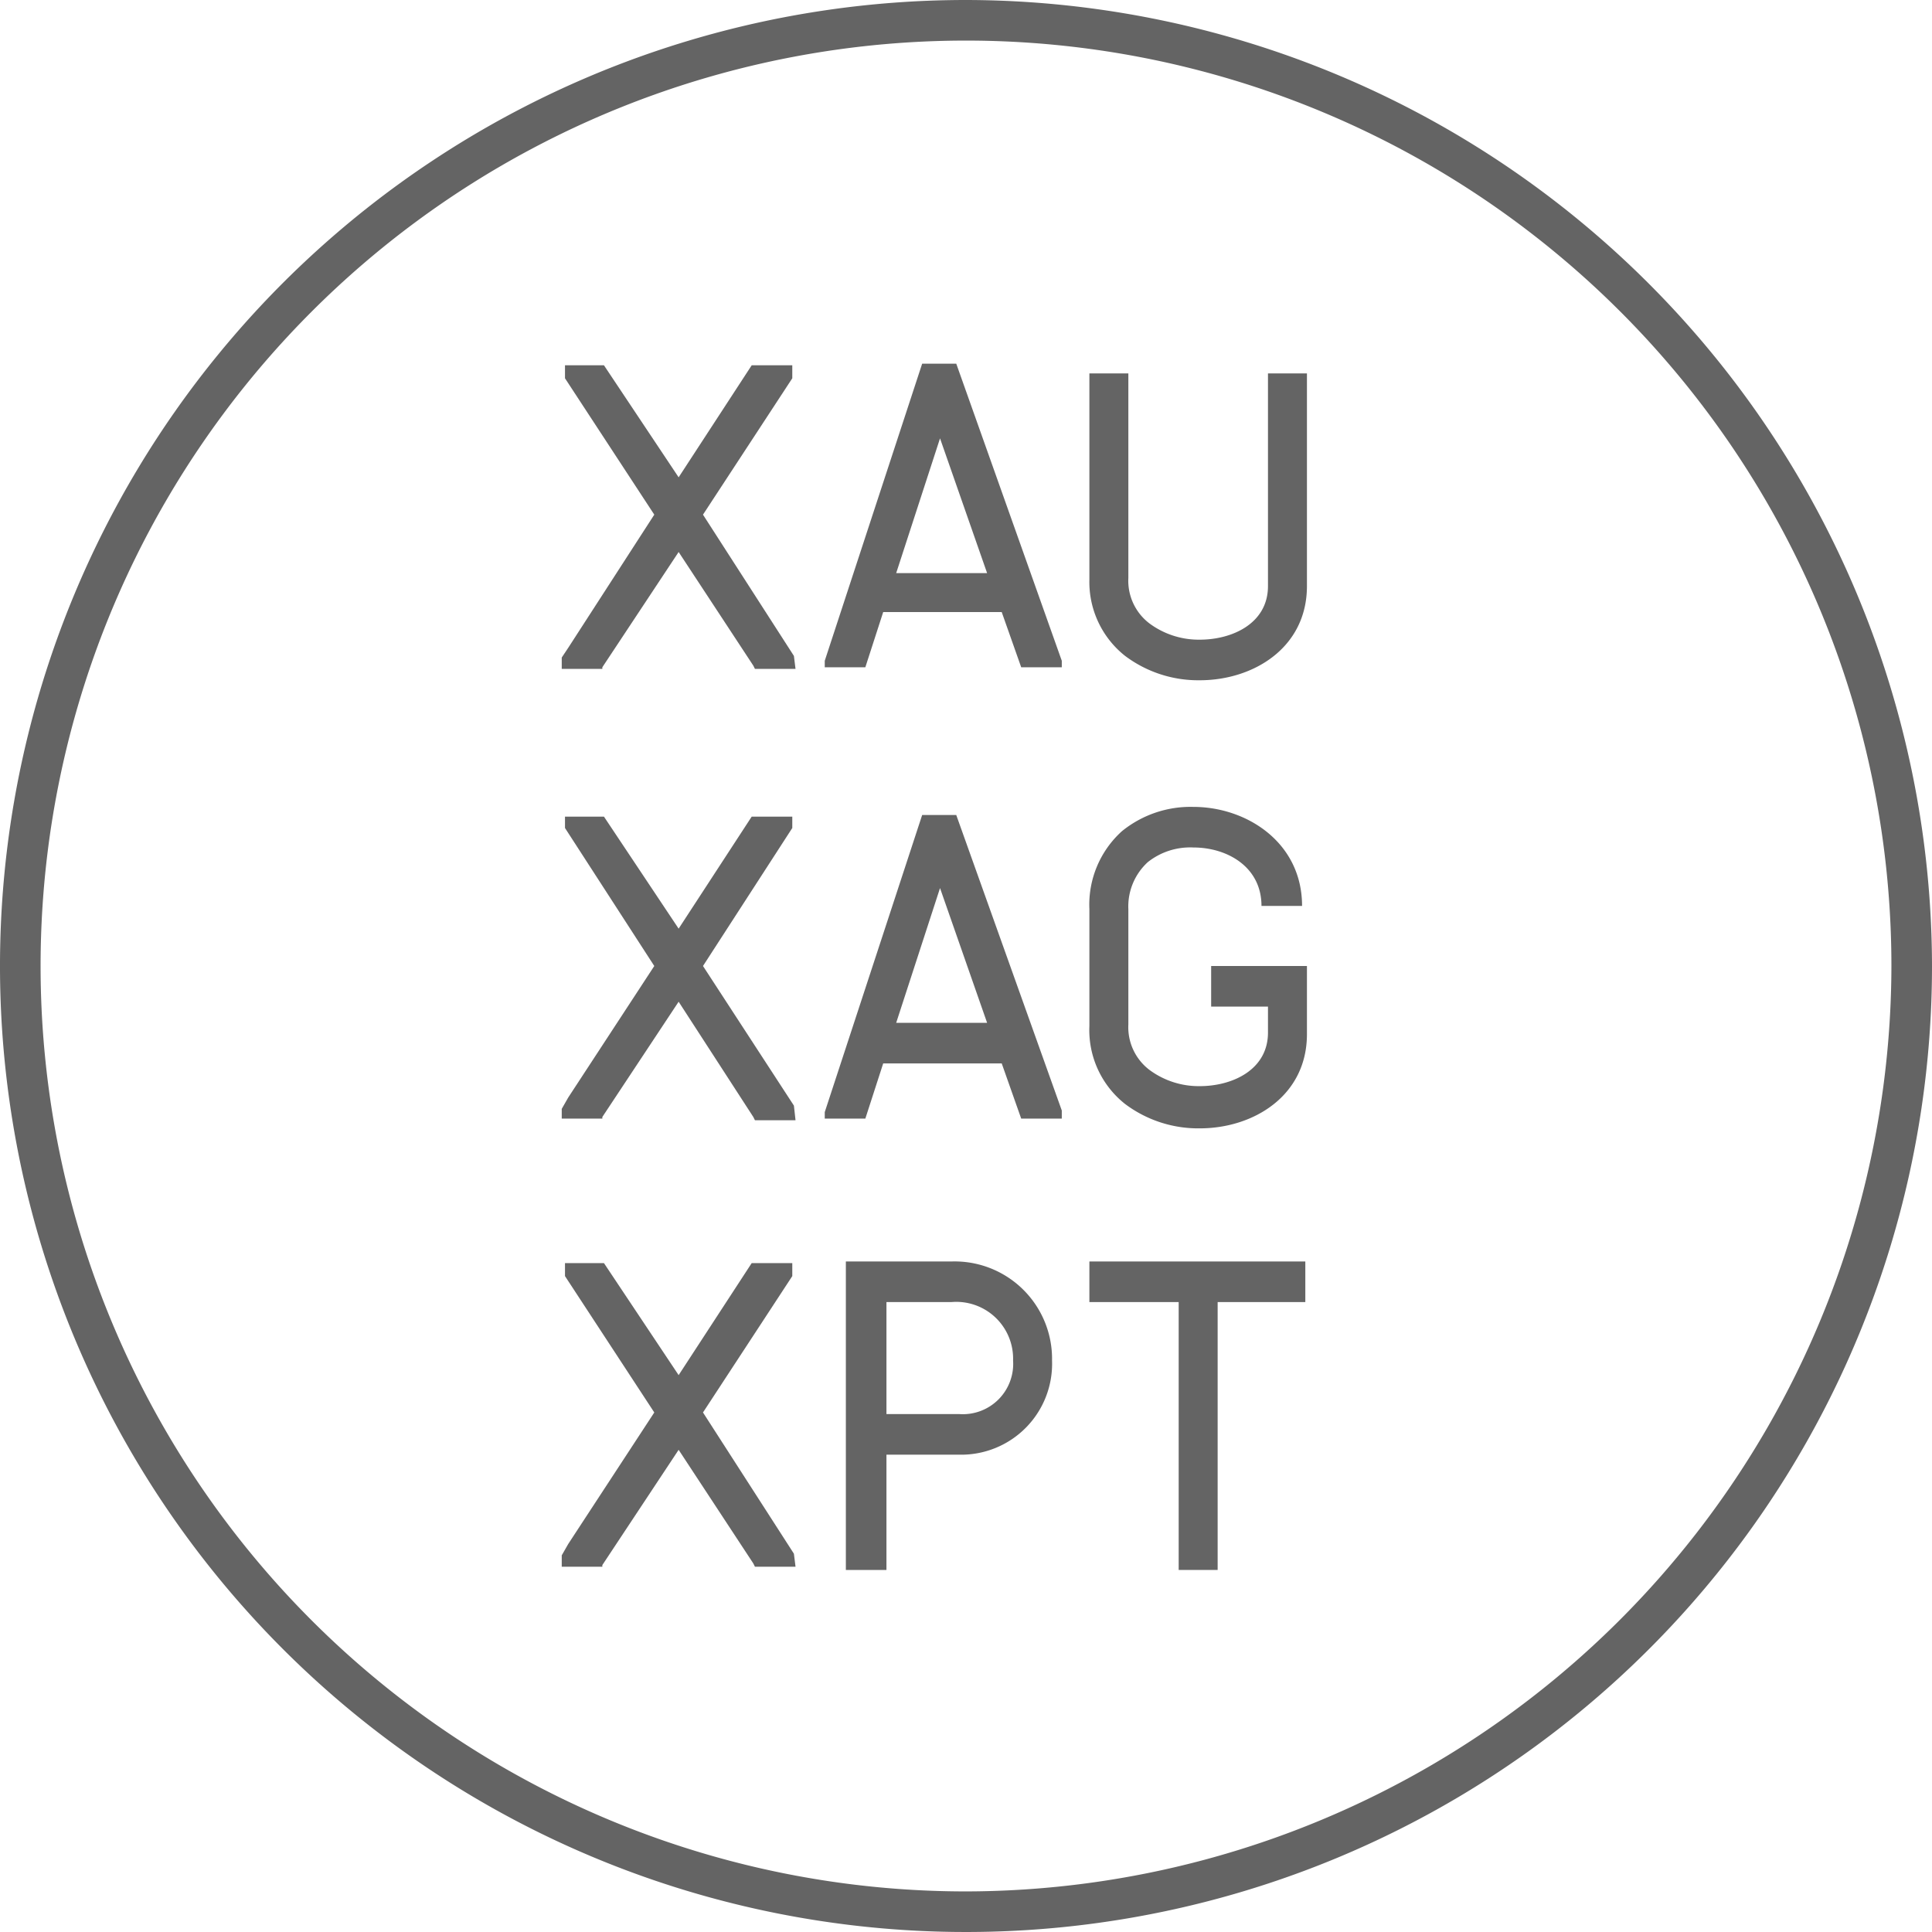<svg id="Layer_1" data-name="Layer 1" xmlns="http://www.w3.org/2000/svg" width="119" height="119" viewBox="0 0 119 119"><defs><style>.cls-1{fill:#646464;}</style></defs><title>BIB_ikonas_uz_SVG</title><path class="cls-1" d="M59.5,0A59.5,59.5,0,1,0,119,59.5,59.6,59.6,0,0,0,59.5,0Zm0,116.5a57,57,0,1,1,57-57A57.1,57.1,0,0,1,59.5,116.5Z"/><path class="cls-1" d="M74.6,59.5V62h3.5v1.6c0,2.3-2.2,3.3-4.2,3.3a5.1,5.1,0,0,1-3.1-1,3.3,3.3,0,0,1-1.3-2.8V56a3.7,3.7,0,0,1,1.2-2.9,4.2,4.2,0,0,1,2.8-.9c2.1,0,4.2,1.2,4.2,3.6h2.5c0-3.9-3.4-6.1-6.7-6.1a6.7,6.7,0,0,0-4.4,1.5,6.1,6.1,0,0,0-2,4.8v7.2A5.8,5.8,0,0,0,69.3,68a7.5,7.5,0,0,0,4.6,1.5c3.3,0,6.6-2,6.6-5.8V59.5h-6Z"/><polygon class="cls-1" points="43.3 31.7 48.8 23.3 48.8 22.5 46.3 22.5 41.8 29.4 37.2 22.5 34.8 22.5 34.8 23.3 40.3 31.7 35 39.9 34.6 40.5 34.6 41.2 37.1 41.2 37.1 41.1 41.8 34 46.4 41 46.5 41.2 49 41.2 48.9 40.4 43.3 31.7"/><path class="cls-1" d="M56.8,22.4l-6,18.3v0.4h2.5l1.1-3.4h7.3l1.2,3.4h2.5V40.7L58.9,22.4H56.8ZM55.2,35.3L57.9,27l2.9,8.3H55.2Z"/><path class="cls-1" d="M56.8,50.2l-6,18.3v0.4h2.5l1.1-3.4h7.3l1.2,3.4h2.5V68.4L58.9,50.2H56.8ZM55.2,63l2.7-8.3L60.8,63H55.2Z"/><path class="cls-1" d="M78.1,23s0,8.2,0,13.1c0,2.3-2.2,3.3-4.2,3.3a5.1,5.1,0,0,1-3.1-1,3.3,3.3,0,0,1-1.3-2.8V23H67.1V35.7a5.8,5.8,0,0,0,2.2,4.7,7.5,7.5,0,0,0,4.6,1.5c3.3,0,6.6-2,6.6-5.8s0-13.1,0-13.1H78.1Z"/><polygon class="cls-1" points="67.1 80.2 72.6 80.2 72.6 96.7 75 96.7 75 80.2 80.4 80.2 80.4 77.7 67.1 77.7 67.1 80.2"/><path class="cls-1" d="M58.6,77.7H52.1v19h2.5V89.6h4.5a5.6,5.6,0,0,0,5.7-5.8A6,6,0,0,0,58.6,77.7Zm0.5,9.4H54.6V80.2h4a3.5,3.5,0,0,1,3.8,3.6A3.1,3.1,0,0,1,59.1,87.1Z"/><polygon class="cls-1" points="43.3 59.5 48.8 51 48.8 50.3 46.3 50.3 41.8 57.2 37.2 50.3 34.8 50.3 34.8 51 40.3 59.5 35 67.6 34.6 68.3 34.6 68.9 37.1 68.9 37.1 68.8 41.8 61.7 46.4 68.8 46.5 69 49 69 48.9 68.1 43.3 59.5"/><polygon class="cls-1" points="43.3 87 48.8 78.6 48.8 77.8 46.3 77.8 41.8 84.7 37.2 77.8 34.8 77.8 34.8 78.6 40.3 87 35 95.1 34.6 95.8 34.6 96.5 37.1 96.5 37.1 96.4 41.8 89.3 46.4 96.3 46.5 96.5 49 96.5 48.9 95.7 43.3 87"/></svg>
